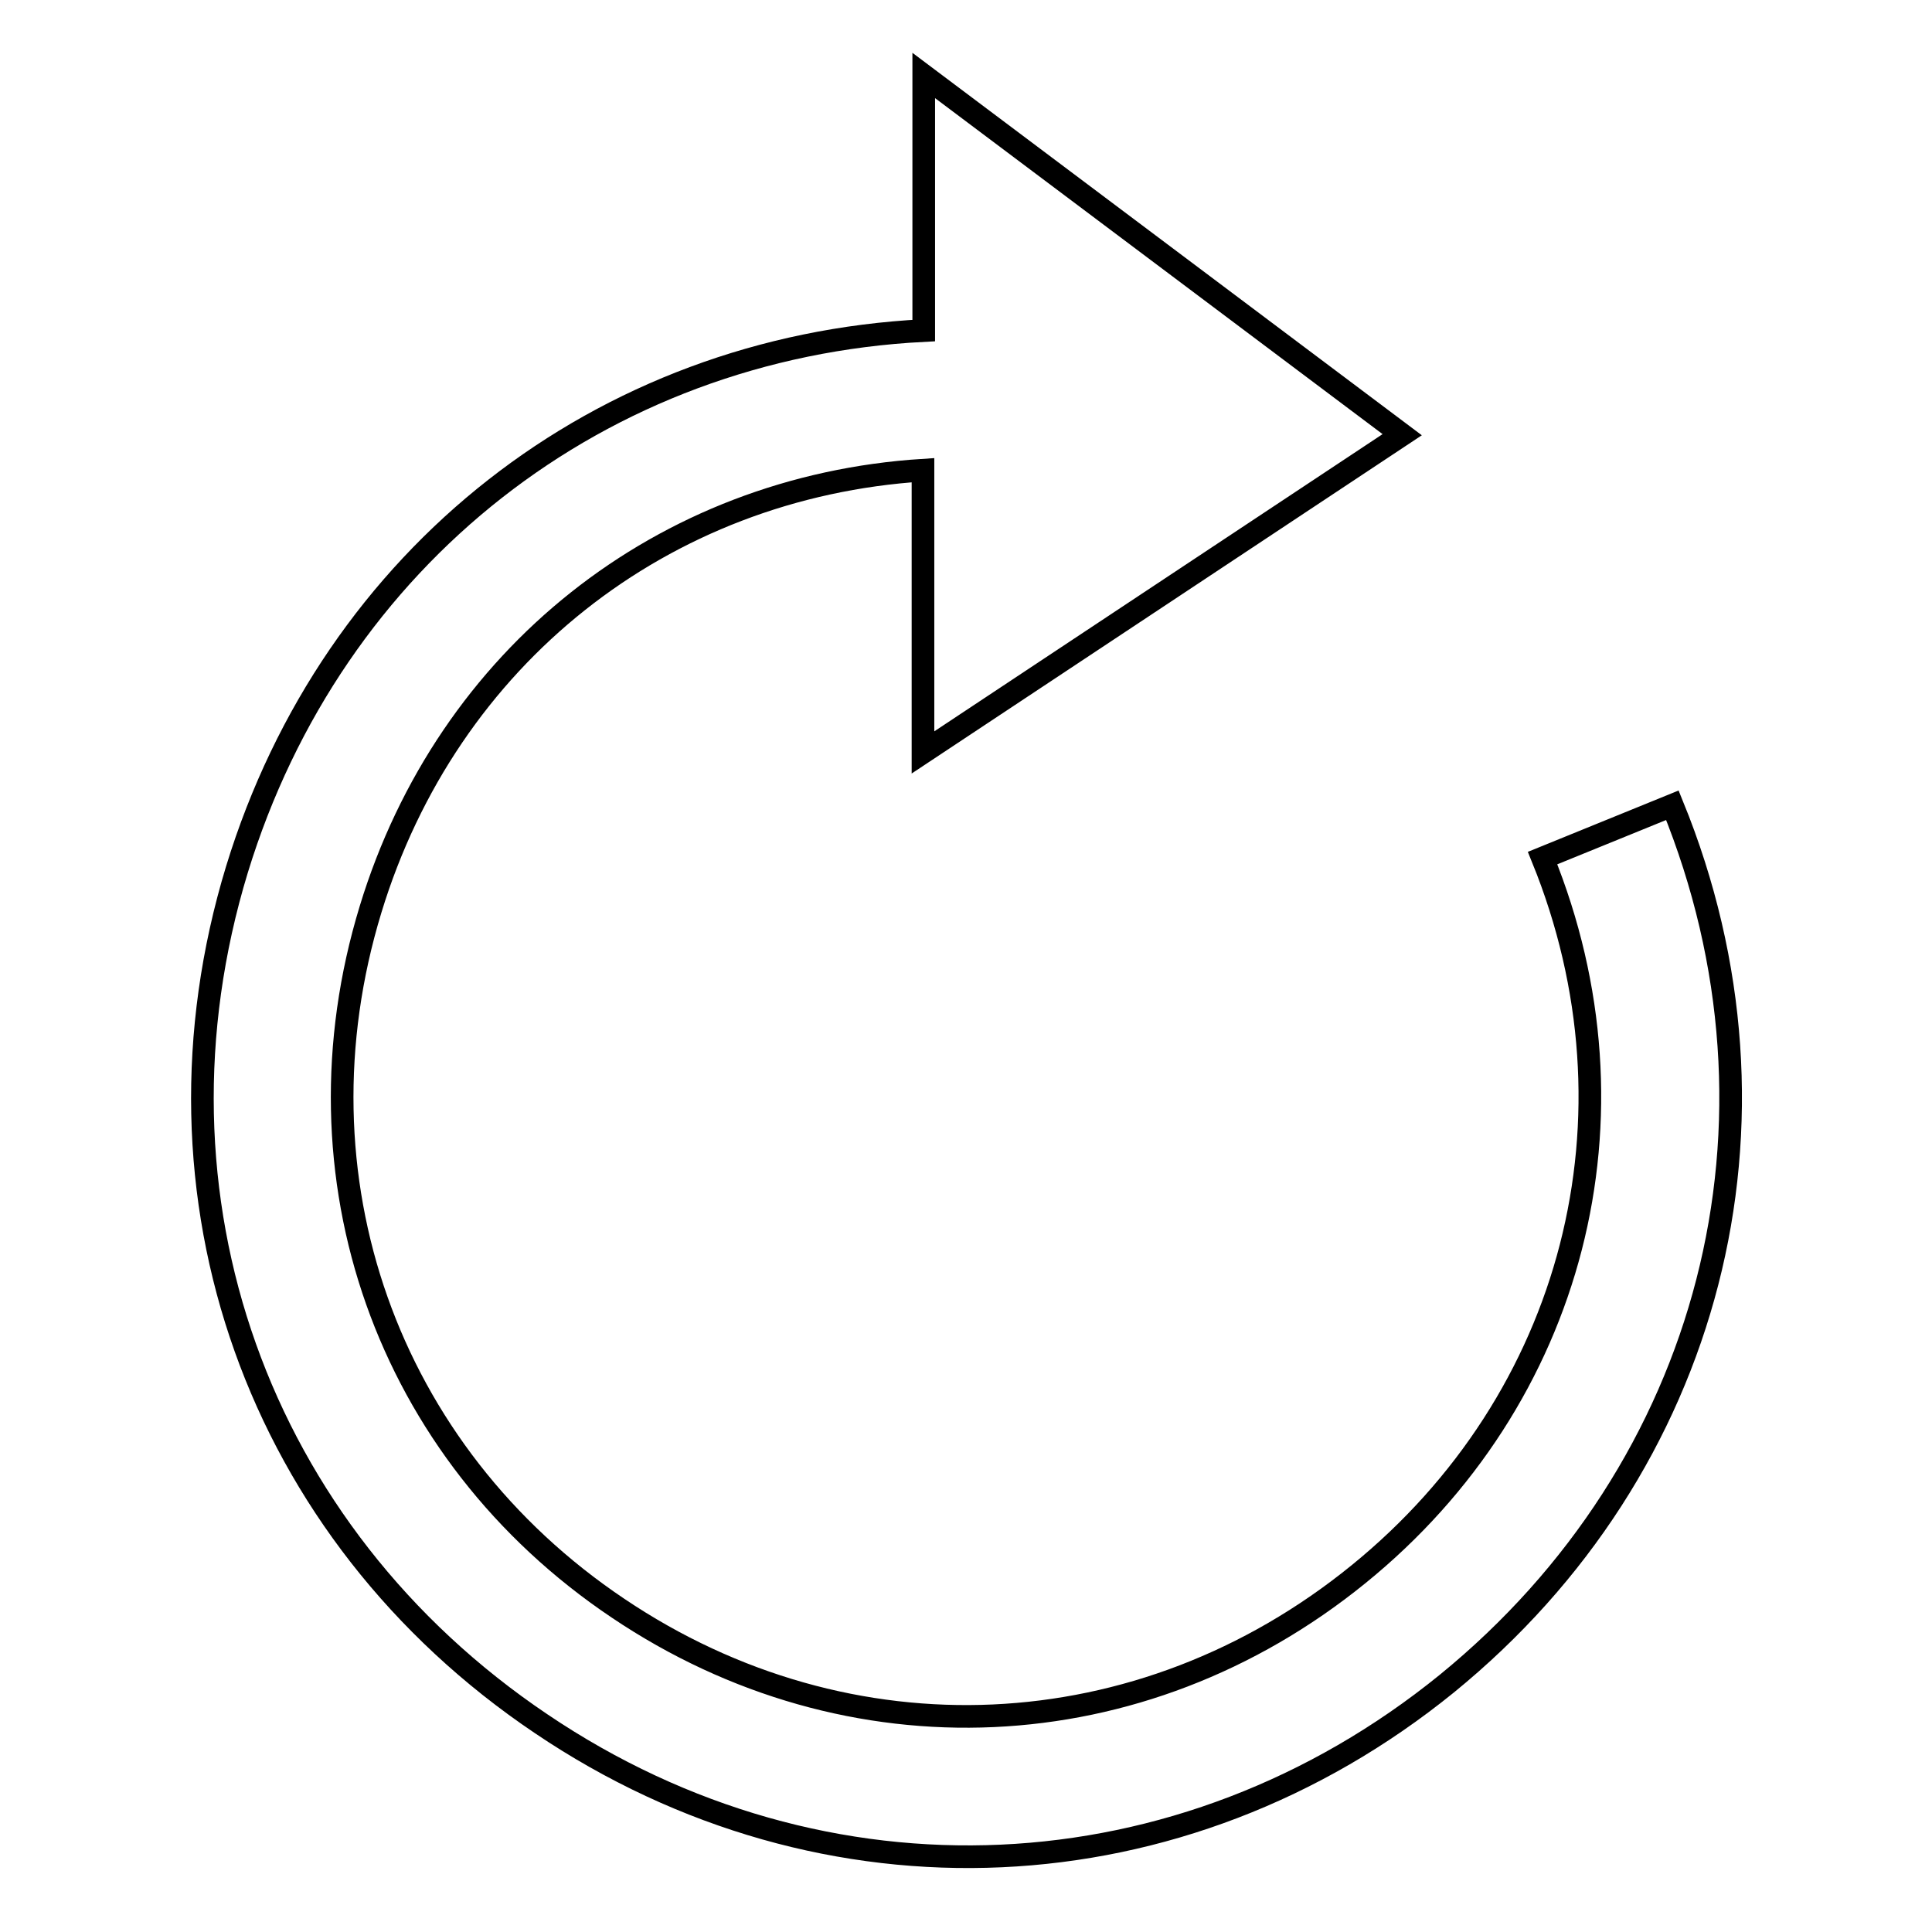 <?xml version="1.0" encoding="utf-8"?>
<!-- Svg Vector Icons : http://www.onlinewebfonts.com/icon -->
<!DOCTYPE svg PUBLIC "-//W3C//DTD SVG 1.1//EN" "http://www.w3.org/Graphics/SVG/1.1/DTD/svg11.dtd">
<svg version="1.1" xmlns="http://www.w3.org/2000/svg" xmlns:xlink="http://www.w3.org/1999/xlink" x="0px" y="0px" viewBox="0 0 256 256" enable-background="new 0 0 256 256" xml:space="preserve">
<g><g><path stroke-width="3" fill-opacity="0" stroke="#000000"  d="M204.4,113.7c13.9,34.2,4.2,71.7-24.4,94.9c-28.8,23.4-67.5,25.1-98.1,4.5c-30.7-20.6-43.6-57.2-32.8-92.6c10.2-33.5,38.7-56,73.2-58.2v37.4l63.5-42.1L122.4,10v33.8c-42.8,2.2-78.3,29.9-91,71.4c-13.2,43.3,2.7,87.9,40.3,113.2c37.6,25.4,85,23.1,120-5.3c35.1-28.6,47-74.5,29.9-116.4L204.4,113.7z"/></g></g>
</svg>